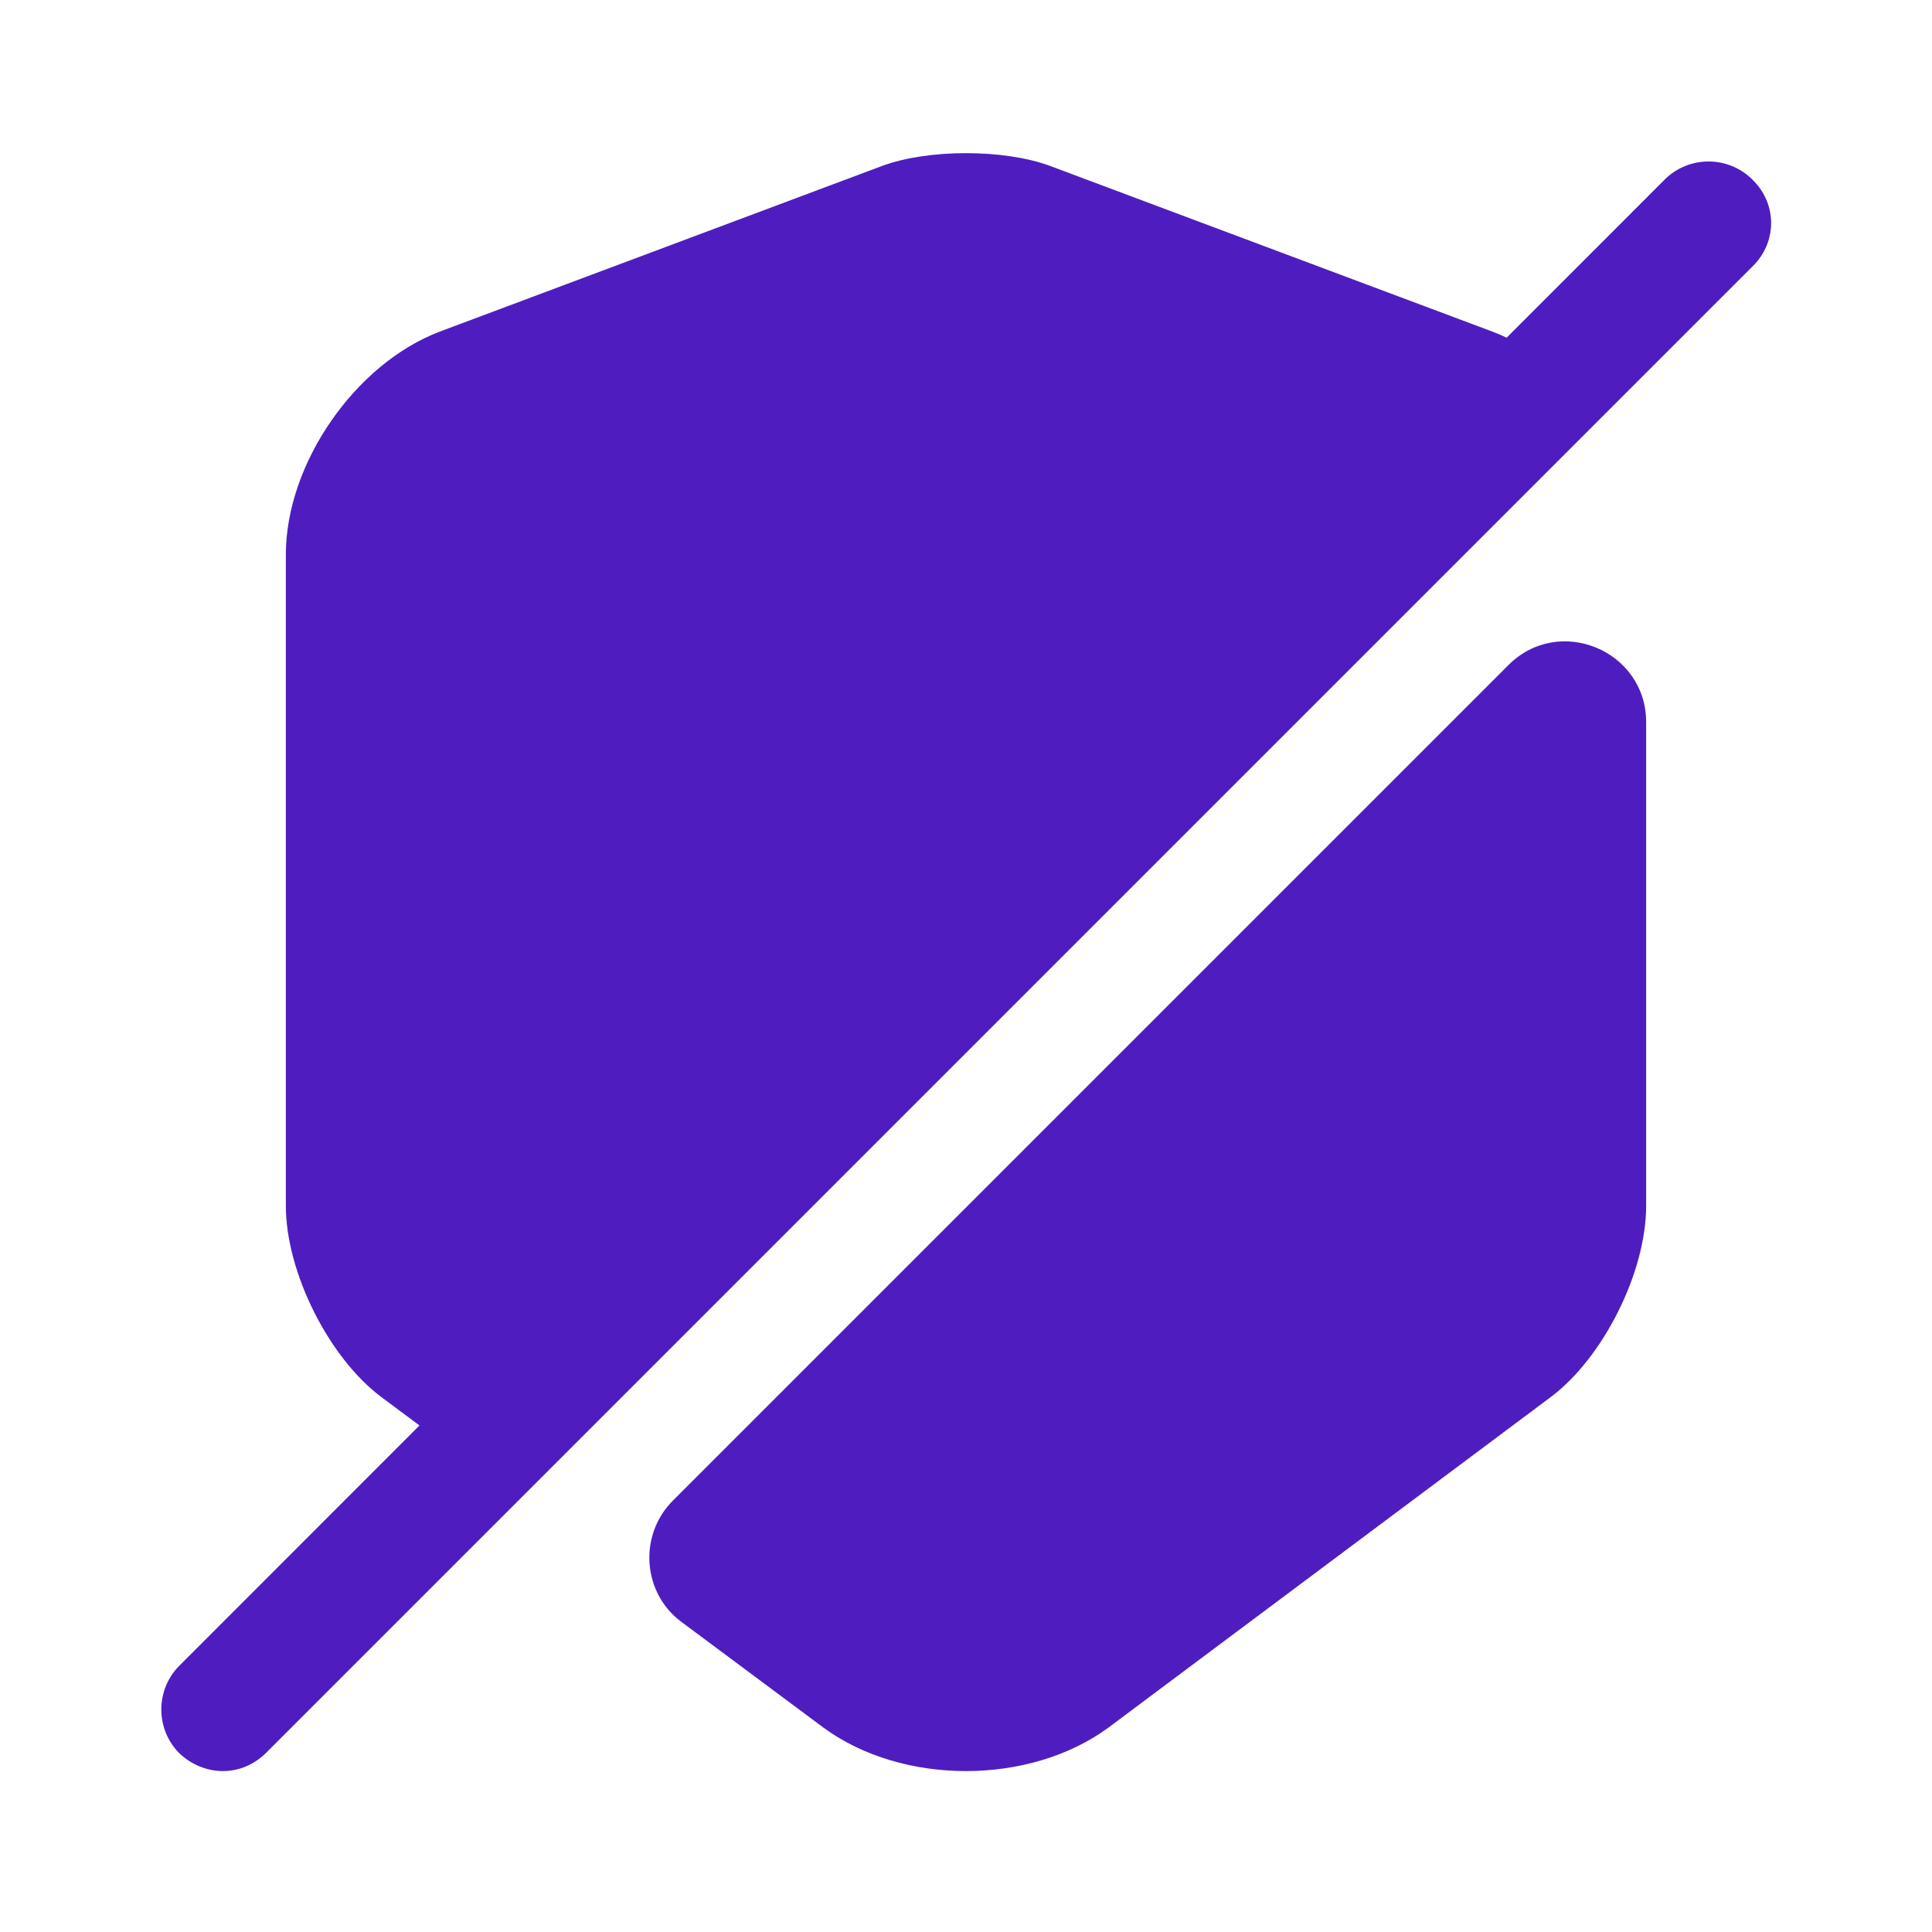 <svg width="24" height="24" viewBox="0 0 24 24" fill="none" xmlns="http://www.w3.org/2000/svg">
<path d="M19.361 4.64L5.831 18.17L4.731 17.35C4.081 16.86 3.551 15.8 3.551 14.98V6.89C3.551 5.76 4.411 4.52 5.461 4.12L10.961 2.06C11.531 1.85 12.471 1.85 13.041 2.06L18.541 4.12C18.831 4.23 19.111 4.41 19.361 4.64Z" fill="#4F1DBF"/>
<path d="M20.449 14.981C20.449 15.801 19.919 16.861 19.269 17.351L13.769 21.461C12.789 22.181 11.209 22.181 10.229 21.461L8.469 20.151C7.979 19.791 7.929 19.071 8.359 18.641L18.739 8.261C19.369 7.631 20.449 8.081 20.449 8.971V14.981Z" fill="#4F1DBF"/>
<path d="M21.769 2.231C21.469 1.931 20.979 1.931 20.679 2.231L2.229 20.691C1.929 20.991 1.929 21.481 2.229 21.781C2.379 21.921 2.569 22.001 2.769 22.001C2.969 22.001 3.159 21.921 3.309 21.771L21.769 3.311C22.079 3.011 22.079 2.531 21.769 2.231Z" fill="#4F1DBF"/>
</svg>
